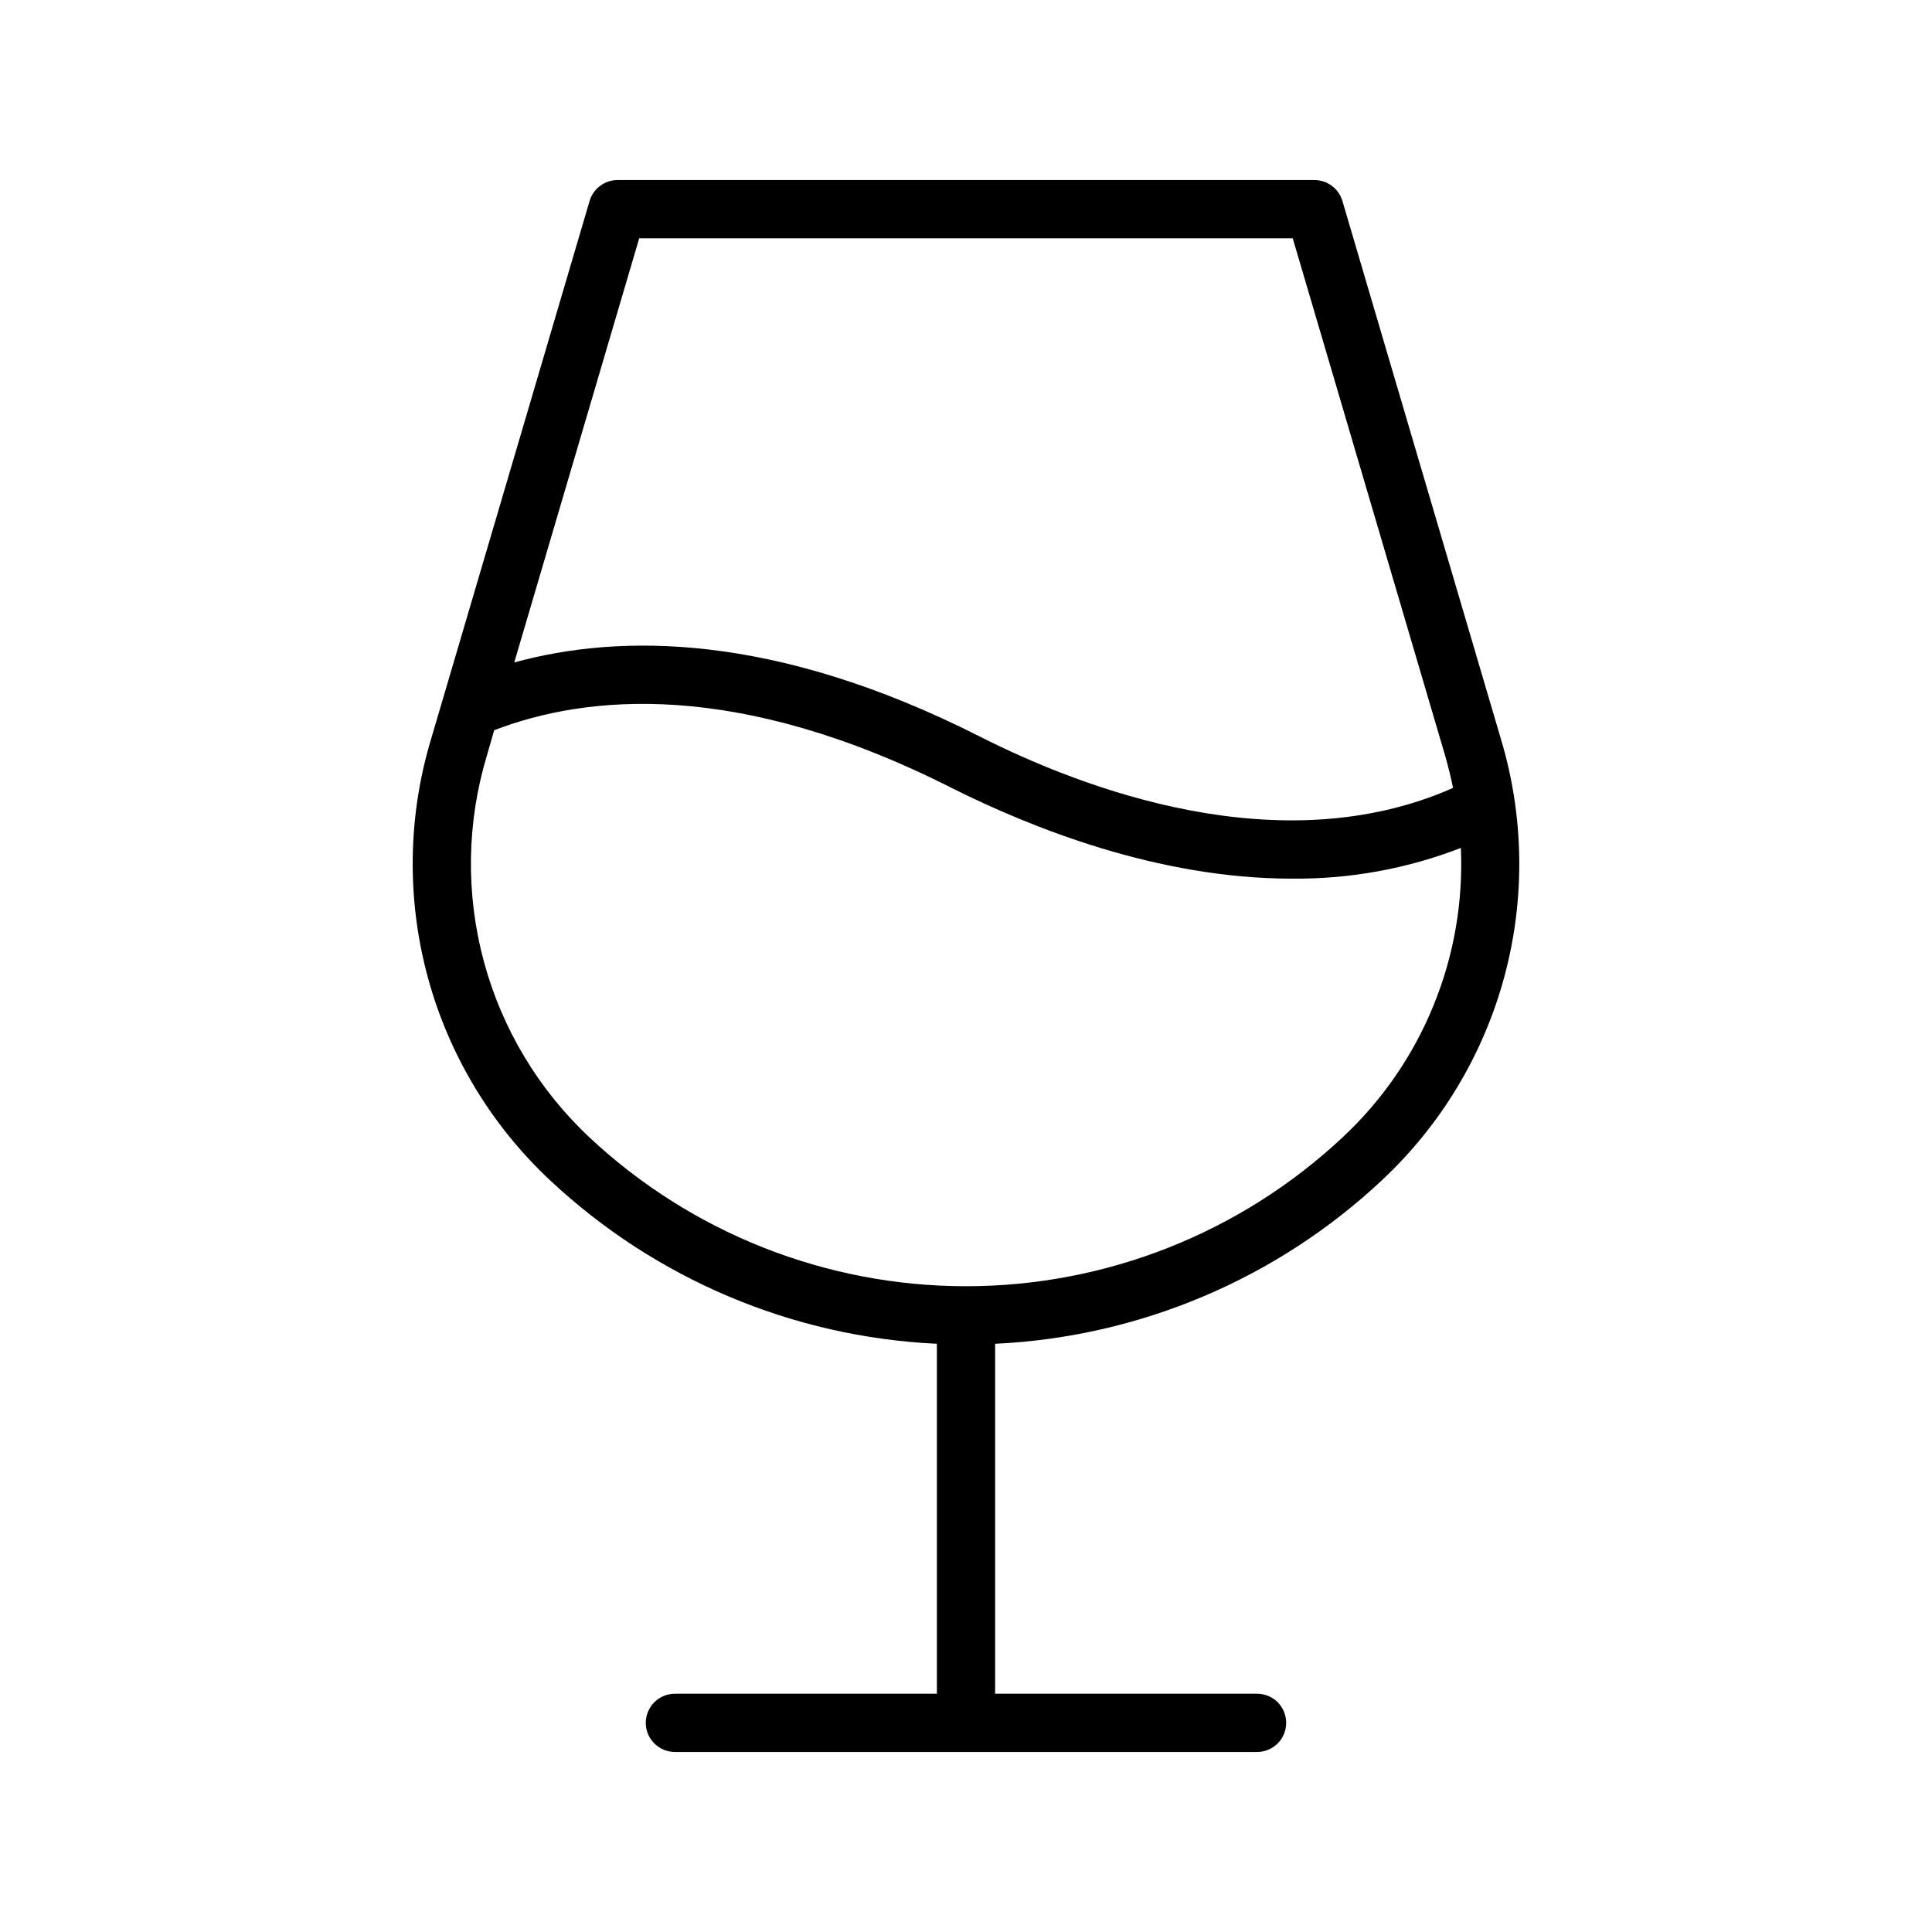 <?xml version="1.0" encoding="UTF-8"?>
<svg xmlns="http://www.w3.org/2000/svg" width="28" height="28" viewBox="0 0 28 28" fill="none">
  <path d="M21.752 10.709L19.455 2.912C19.429 2.825 19.376 2.748 19.303 2.694C19.23 2.639 19.142 2.61 19.051 2.609H8.949C8.858 2.61 8.769 2.639 8.697 2.694C8.624 2.748 8.571 2.825 8.545 2.912L6.248 10.709C5.91 11.83 5.893 13.022 6.197 14.152C6.501 15.281 7.115 16.303 7.969 17.103C9.497 18.536 11.485 19.377 13.578 19.475V24.547H9.781C9.669 24.547 9.562 24.591 9.483 24.67C9.404 24.75 9.359 24.857 9.359 24.969C9.359 25.081 9.404 25.188 9.483 25.267C9.562 25.346 9.669 25.391 9.781 25.391H18.218C18.33 25.391 18.438 25.346 18.517 25.267C18.596 25.188 18.64 25.081 18.64 24.969C18.64 24.857 18.596 24.75 18.517 24.67C18.438 24.591 18.33 24.547 18.218 24.547H14.422V19.475C16.514 19.377 18.503 18.536 20.03 17.103C20.885 16.303 21.499 15.281 21.803 14.152C22.107 13.022 22.089 11.83 21.752 10.709ZM9.264 3.453H18.735L20.943 10.948C20.988 11.105 21.027 11.264 21.059 11.419C18.566 12.523 15.705 11.438 14.191 10.67C11.214 9.163 8.972 9.183 7.453 9.601L9.264 3.453ZM19.455 16.486C17.976 17.87 16.026 18.641 14 18.641C11.974 18.641 10.024 17.87 8.545 16.486C7.805 15.793 7.274 14.908 7.011 13.929C6.748 12.95 6.764 11.918 7.057 10.948L7.162 10.583C8.497 10.069 10.69 9.845 13.807 11.427C14.949 11.996 16.777 12.734 18.725 12.734C19.561 12.742 20.391 12.591 21.172 12.289C21.206 13.071 21.071 13.852 20.774 14.576C20.478 15.301 20.028 15.952 19.455 16.486Z" fill="black"></path>
</svg>
